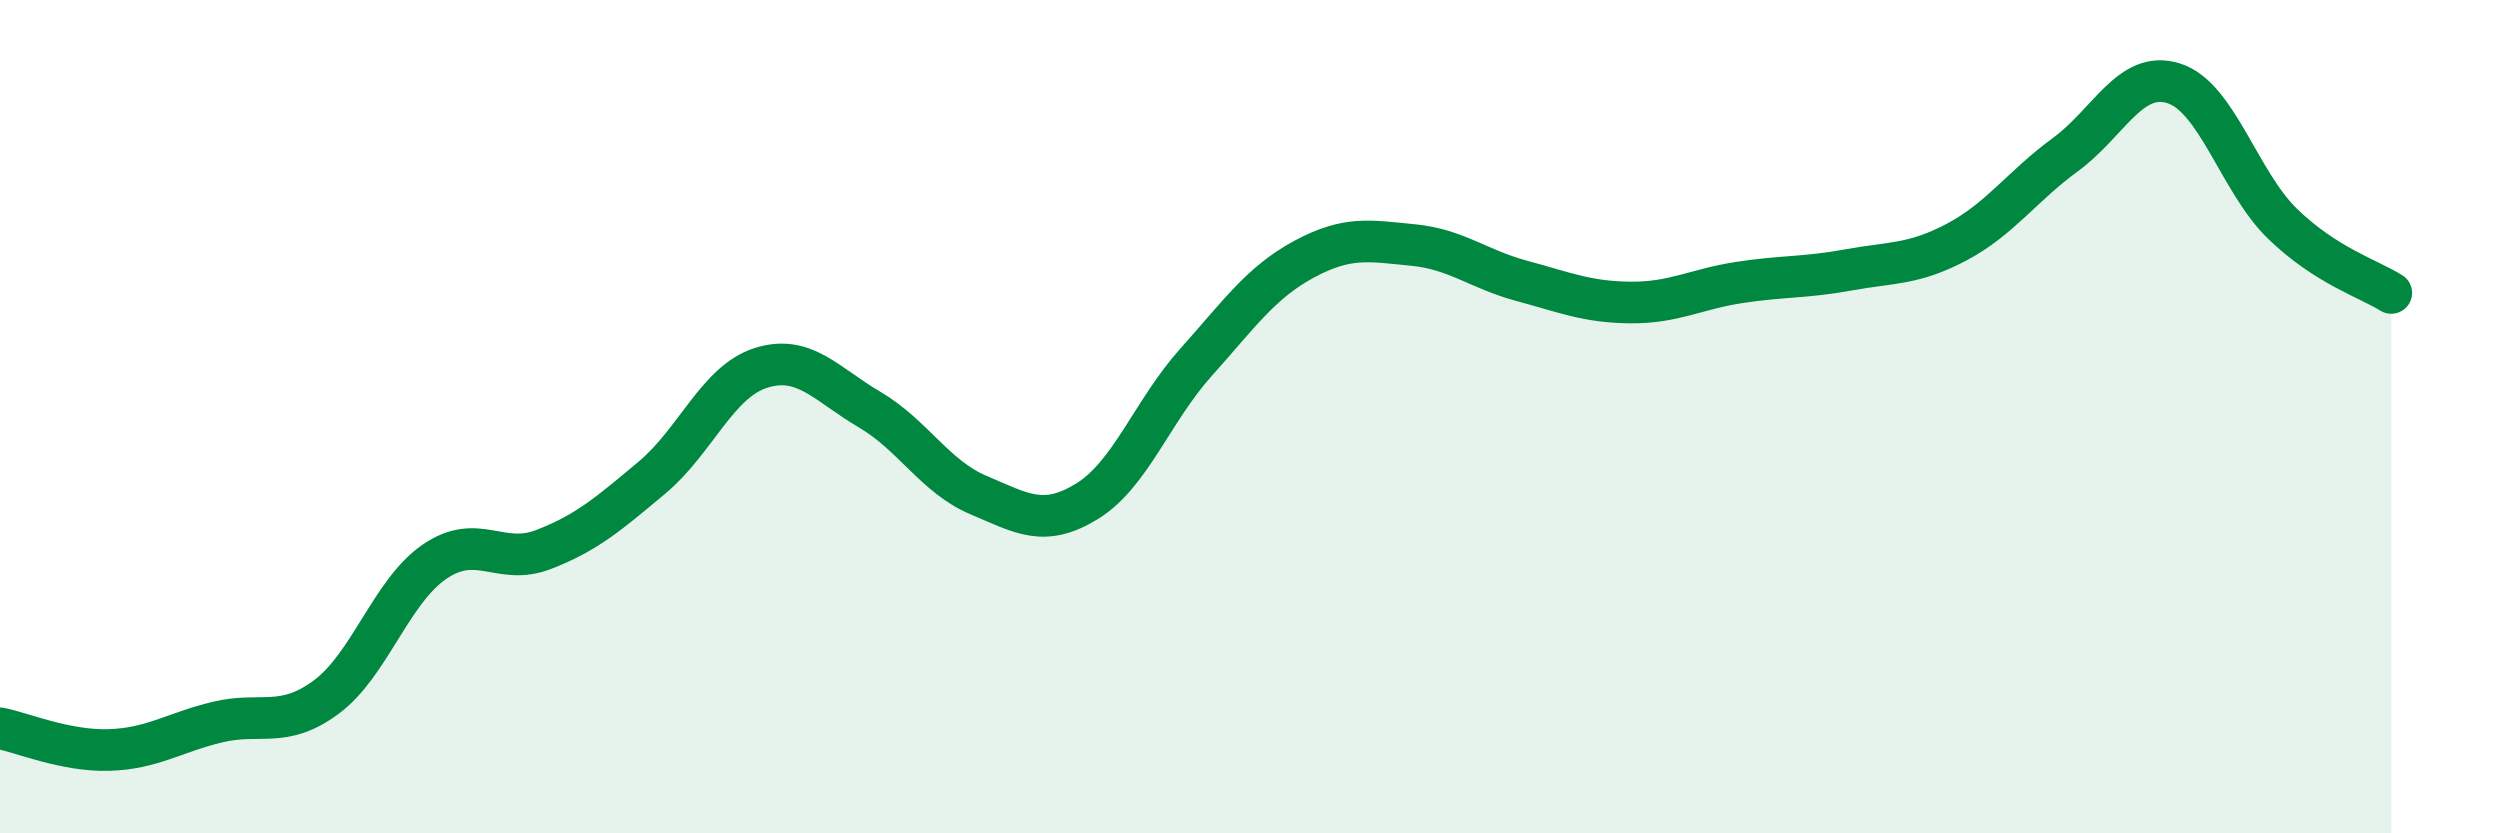 
    <svg width="60" height="20" viewBox="0 0 60 20" xmlns="http://www.w3.org/2000/svg">
      <path
        d="M 0,17.48 C 0.52,17.58 1.57,18.03 2.61,18 C 3.65,17.97 4.18,17.58 5.22,17.33 C 6.26,17.08 6.79,17.5 7.83,16.73 C 8.87,15.96 9.39,14.19 10.43,13.48 C 11.47,12.77 12,13.59 13.04,13.19 C 14.08,12.79 14.61,12.33 15.65,11.46 C 16.69,10.59 17.22,9.16 18.26,8.83 C 19.3,8.5 19.83,9.22 20.87,9.83 C 21.91,10.44 22.44,11.44 23.48,11.88 C 24.52,12.32 25.05,12.67 26.09,12.03 C 27.13,11.39 27.66,9.86 28.7,8.7 C 29.74,7.54 30.26,6.78 31.3,6.22 C 32.34,5.66 32.87,5.78 33.91,5.88 C 34.95,5.98 35.48,6.46 36.52,6.74 C 37.56,7.02 38.09,7.25 39.13,7.26 C 40.17,7.27 40.7,6.94 41.74,6.78 C 42.78,6.62 43.31,6.67 44.35,6.48 C 45.39,6.29 45.92,6.36 46.96,5.81 C 48,5.26 48.53,4.47 49.57,3.71 C 50.61,2.95 51.13,1.67 52.17,2 C 53.21,2.33 53.74,4.36 54.78,5.37 C 55.82,6.38 56.87,6.7 57.39,7.03L57.39 20L0 20Z"
        fill="#008740"
        opacity="0.1"
        stroke-linecap="round"
        stroke-linejoin="round"
      />
      <path
        d="M 0,17.48 C 0.52,17.58 1.57,18.03 2.61,18 C 3.65,17.97 4.18,17.58 5.22,17.33 C 6.26,17.08 6.79,17.5 7.83,16.73 C 8.87,15.96 9.39,14.19 10.43,13.48 C 11.47,12.77 12,13.59 13.04,13.19 C 14.08,12.79 14.61,12.33 15.65,11.46 C 16.69,10.59 17.22,9.16 18.26,8.83 C 19.3,8.5 19.83,9.22 20.87,9.83 C 21.91,10.44 22.44,11.44 23.48,11.88 C 24.52,12.32 25.05,12.67 26.09,12.03 C 27.13,11.39 27.66,9.86 28.7,8.7 C 29.74,7.54 30.26,6.78 31.3,6.22 C 32.34,5.66 32.87,5.78 33.91,5.88 C 34.95,5.98 35.48,6.46 36.52,6.74 C 37.56,7.02 38.09,7.25 39.13,7.26 C 40.17,7.27 40.7,6.94 41.74,6.78 C 42.78,6.62 43.31,6.67 44.35,6.48 C 45.39,6.29 45.92,6.36 46.96,5.81 C 48,5.26 48.53,4.47 49.57,3.71 C 50.61,2.95 51.13,1.67 52.17,2 C 53.21,2.33 53.74,4.36 54.78,5.37 C 55.82,6.38 56.87,6.7 57.39,7.03"
        stroke="#008740"
        stroke-width="1"
        fill="none"
        stroke-linecap="round"
        stroke-linejoin="round"
      />
    </svg>
  